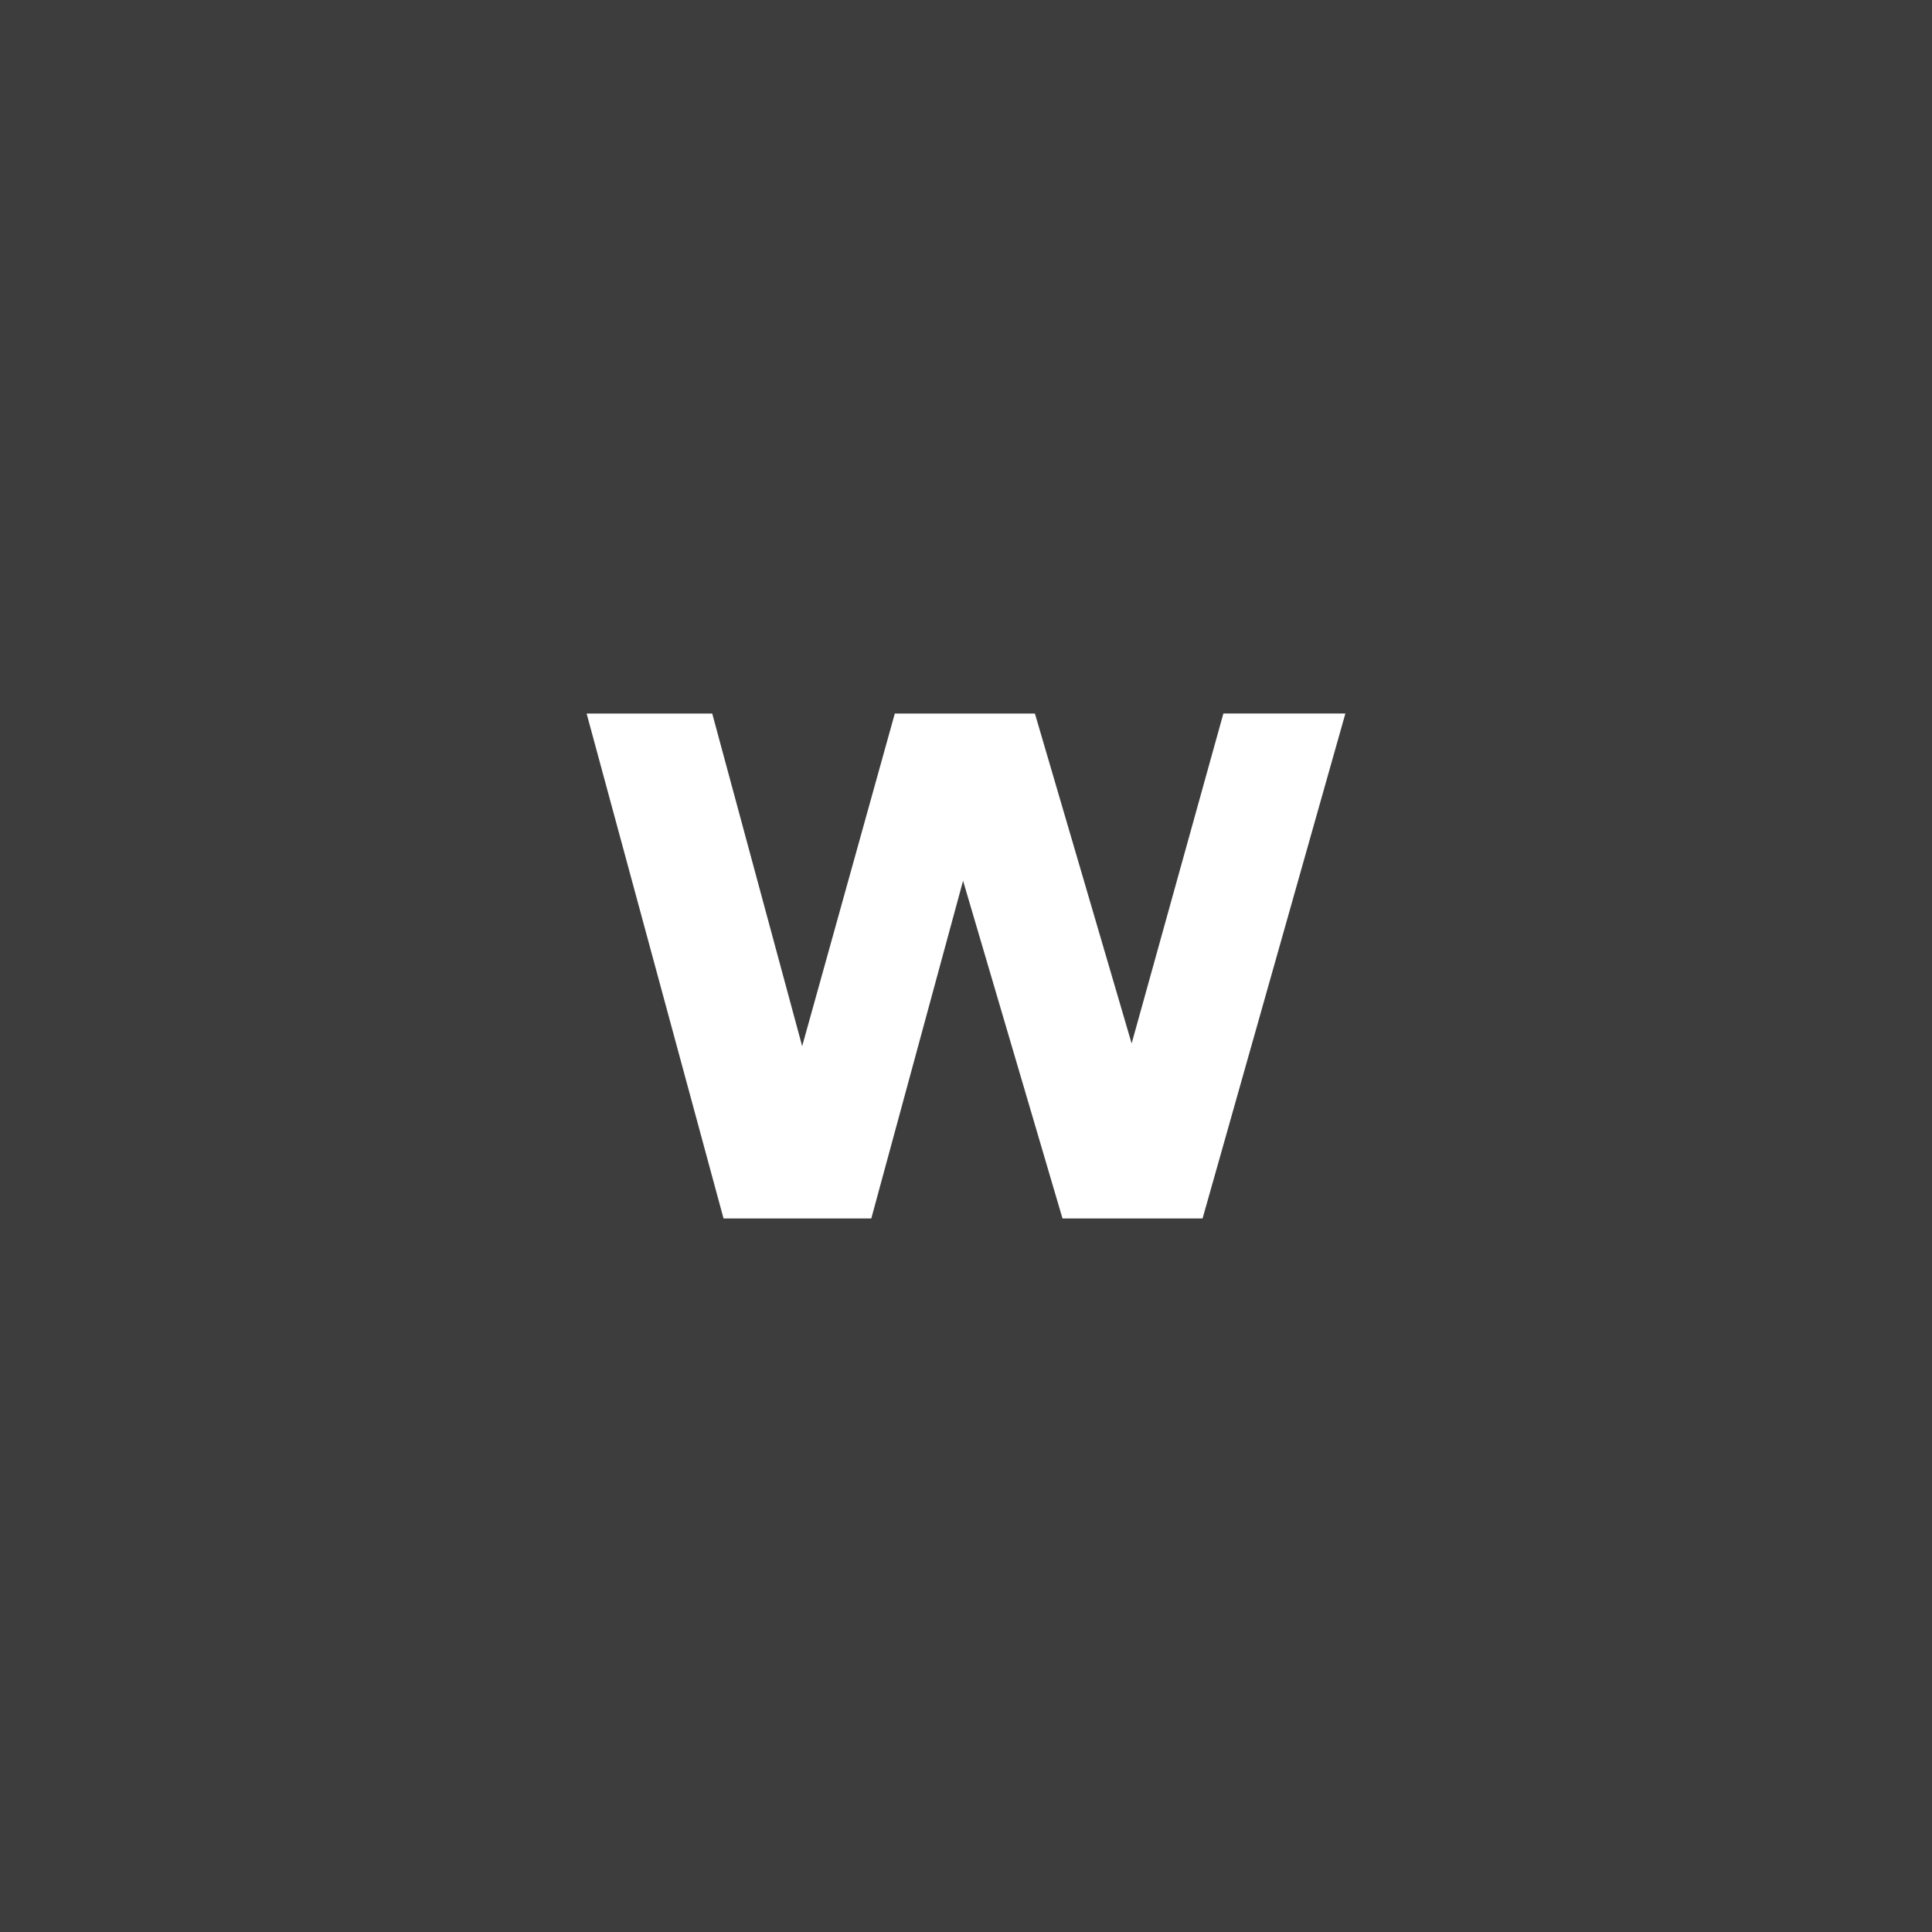 <svg xmlns="http://www.w3.org/2000/svg" width="60" height="60" fill="none"><path fill="#3D3D3D" d="M0 0h60v60H0z"/><path fill="#fff" d="M18.218 22.16h3.901l2.793 10.33 2.877-10.33h4.351l3.004 10.246 2.849-10.247h3.789L37.347 37.84h-4.35l-3.088-10.487-2.85 10.487H22.47l-4.252-15.68Z"/></svg>
